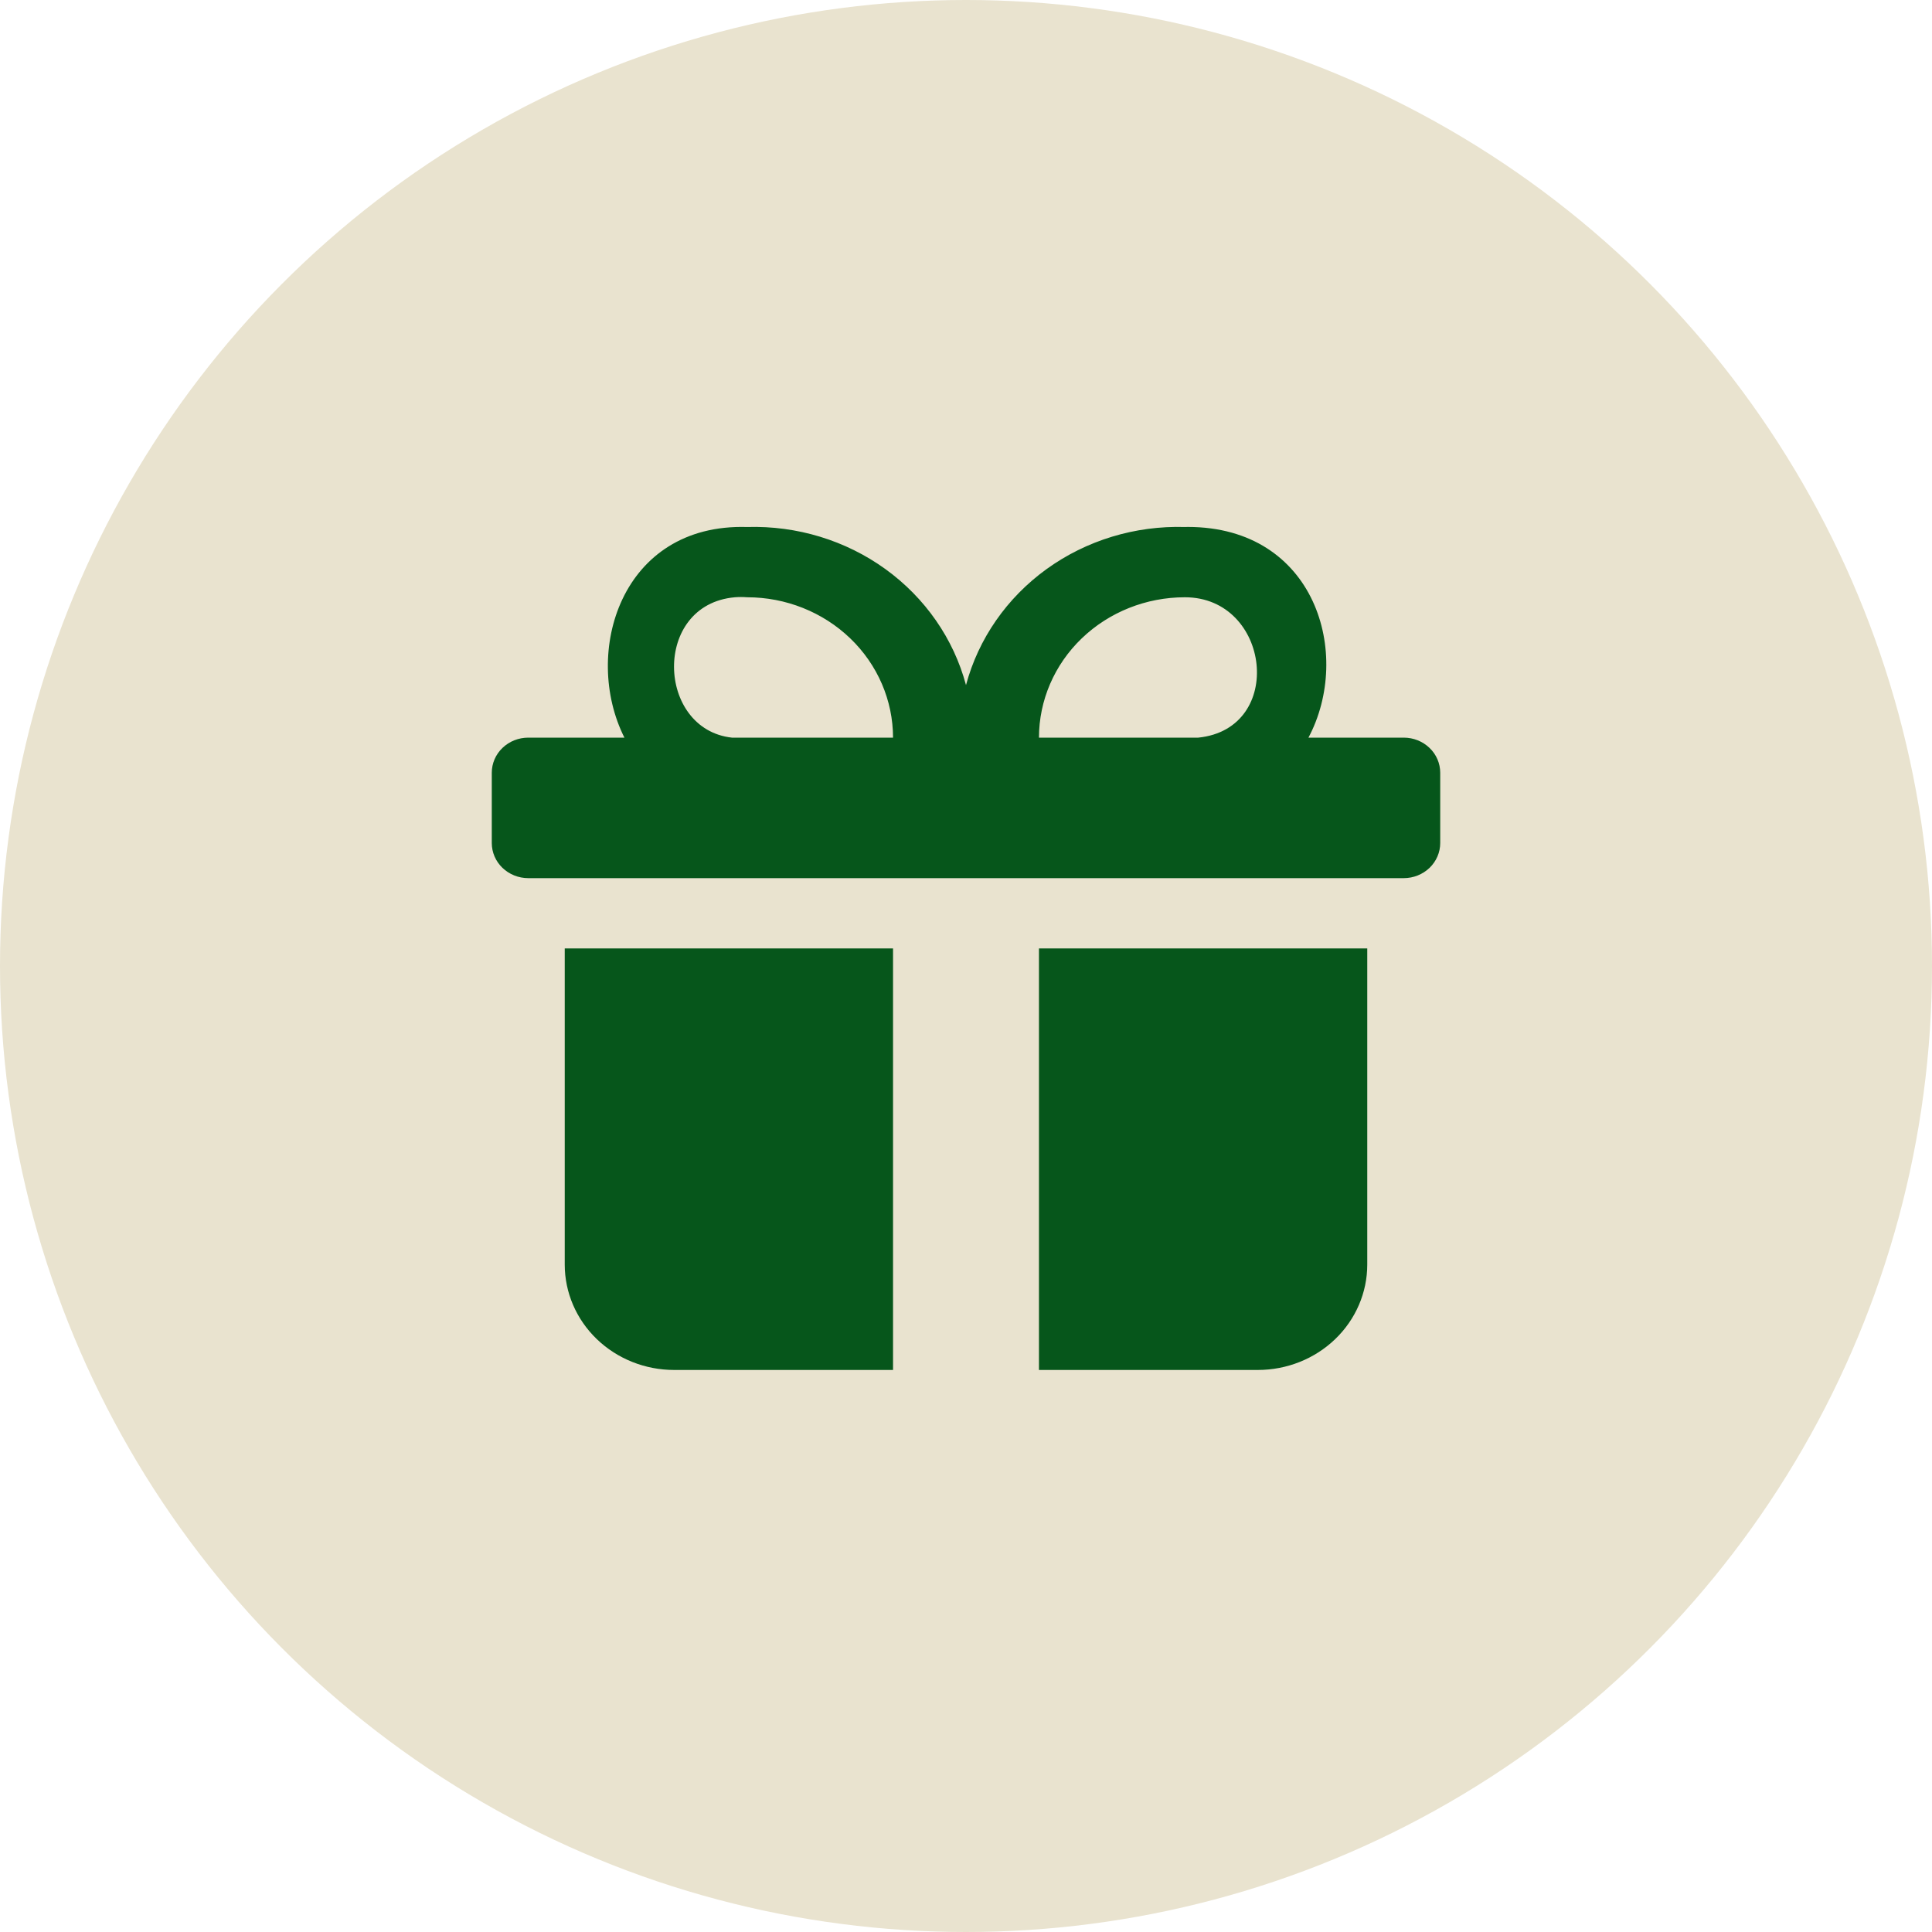 <?xml version="1.0" encoding="UTF-8"?> <svg xmlns="http://www.w3.org/2000/svg" width="55" height="55" viewBox="0 0 55 55" fill="none"><circle cx="27.5" cy="27.5" r="27.5" fill="#E9E3CF"></circle><path d="M33.731 15.003C32.316 14.96 30.928 15.382 29.795 16.2C28.663 17.018 27.853 18.183 27.5 19.503C27.147 18.183 26.337 17.018 25.205 16.2C24.072 15.382 22.684 14.96 21.269 15.003C17.672 14.893 16.565 18.593 17.776 20.999H15.039C14.763 20.999 14.499 21.104 14.304 21.292C14.109 21.479 14 21.733 14 21.999V23.999C14 24.264 14.109 24.518 14.304 24.706C14.499 24.893 14.763 24.999 15.039 24.999H39.962C40.237 24.999 40.501 24.893 40.696 24.706C40.891 24.518 41 24.264 41 23.999V21.999C41 21.733 40.891 21.479 40.696 21.292C40.501 21.104 40.237 20.999 39.962 20.999H37.249C38.508 18.629 37.453 15.001 33.814 15.001L33.731 15.003ZM34.111 20.999H29.577C29.578 19.939 30.016 18.922 30.795 18.173C31.574 17.424 32.63 17.003 33.731 17.003C36.171 17.003 36.603 20.747 34.111 20.999ZM25.423 20.999H20.837C18.688 20.765 18.561 17.211 20.92 17.003C21.036 16.994 21.153 16.994 21.269 17.003C22.37 17.003 23.426 17.424 24.205 18.173C24.984 18.922 25.422 19.939 25.423 20.999ZM16.077 27V36C16.077 36.796 16.405 37.559 16.989 38.121C17.574 38.684 18.366 39 19.192 39H25.423V27H16.077ZM29.577 27V39H35.808C36.634 39 37.426 38.684 38.011 38.121C38.595 37.559 38.923 36.796 38.923 36V27H29.577Z" fill="#06561B"></path></svg> 